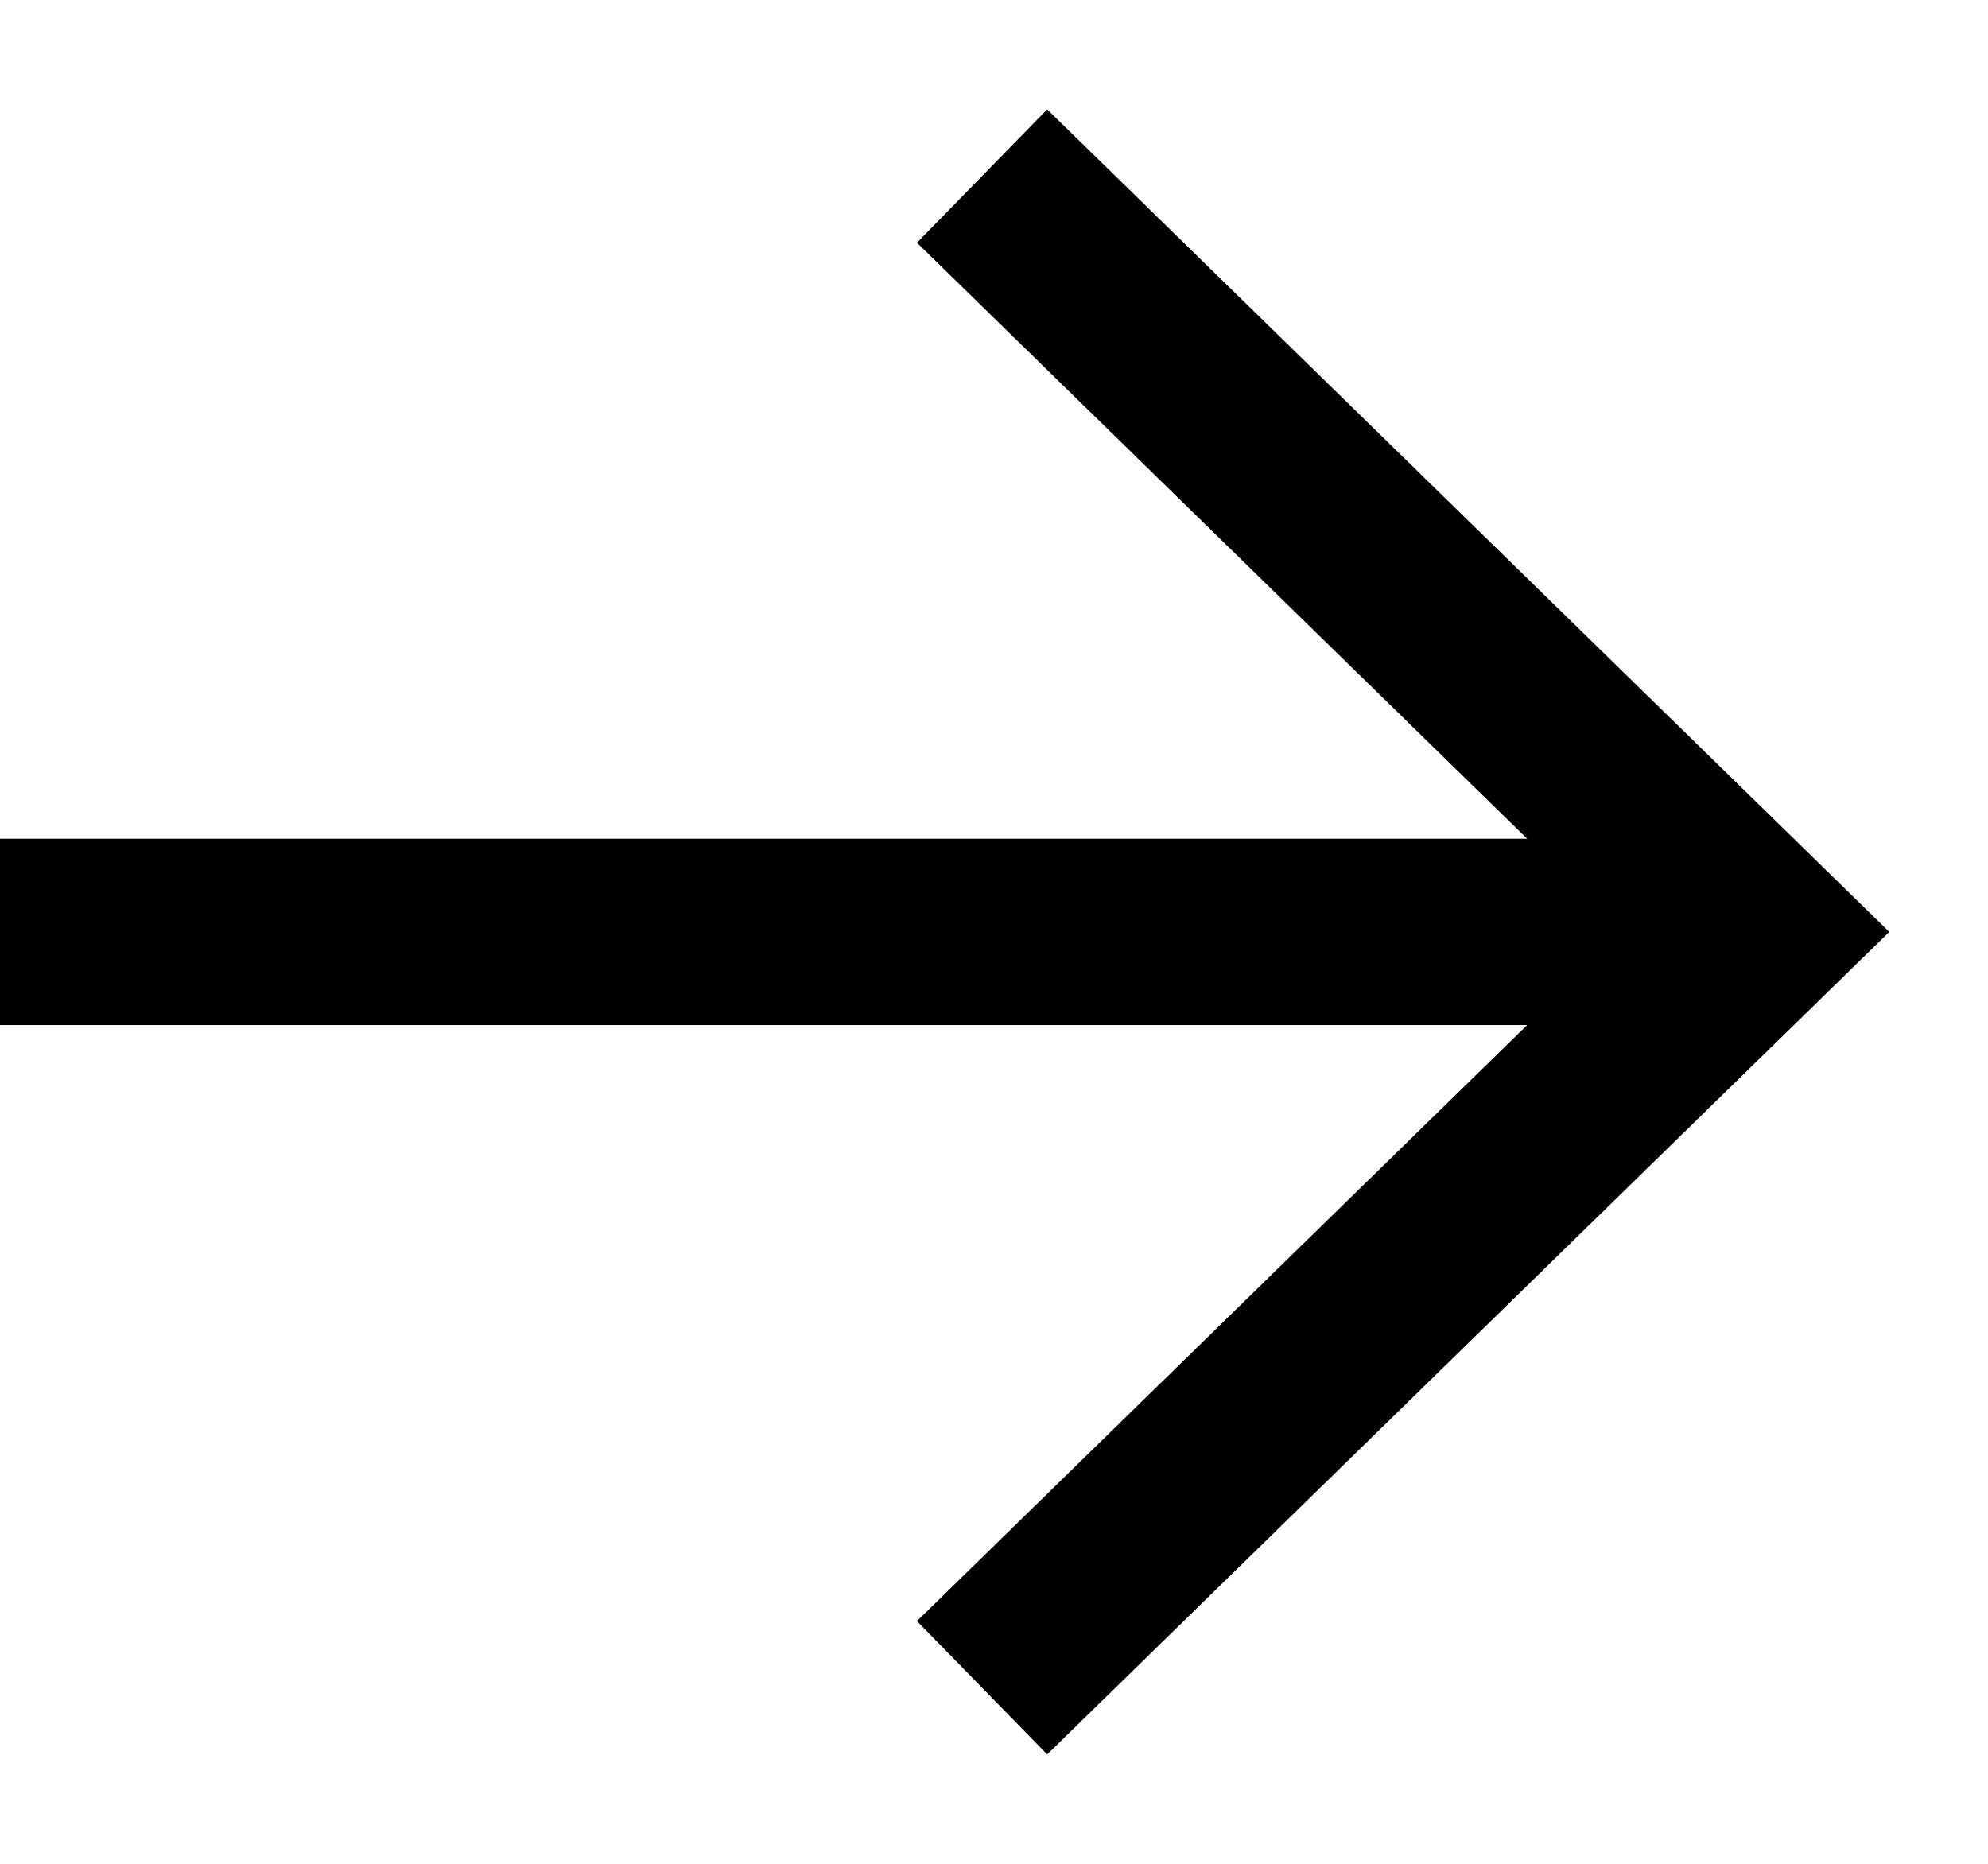 <svg width="16" height="15" viewBox="0 0 16 15" fill="none" xmlns="http://www.w3.org/2000/svg">
<path d="M7.904 1.417L14.132 7.5L7.904 13.583" stroke="black" stroke-width="1.5" stroke-miterlimit="10"/>
<path d="M14.131 7.5H0" stroke="black" stroke-width="1.5" stroke-miterlimit="10"/>
</svg>

